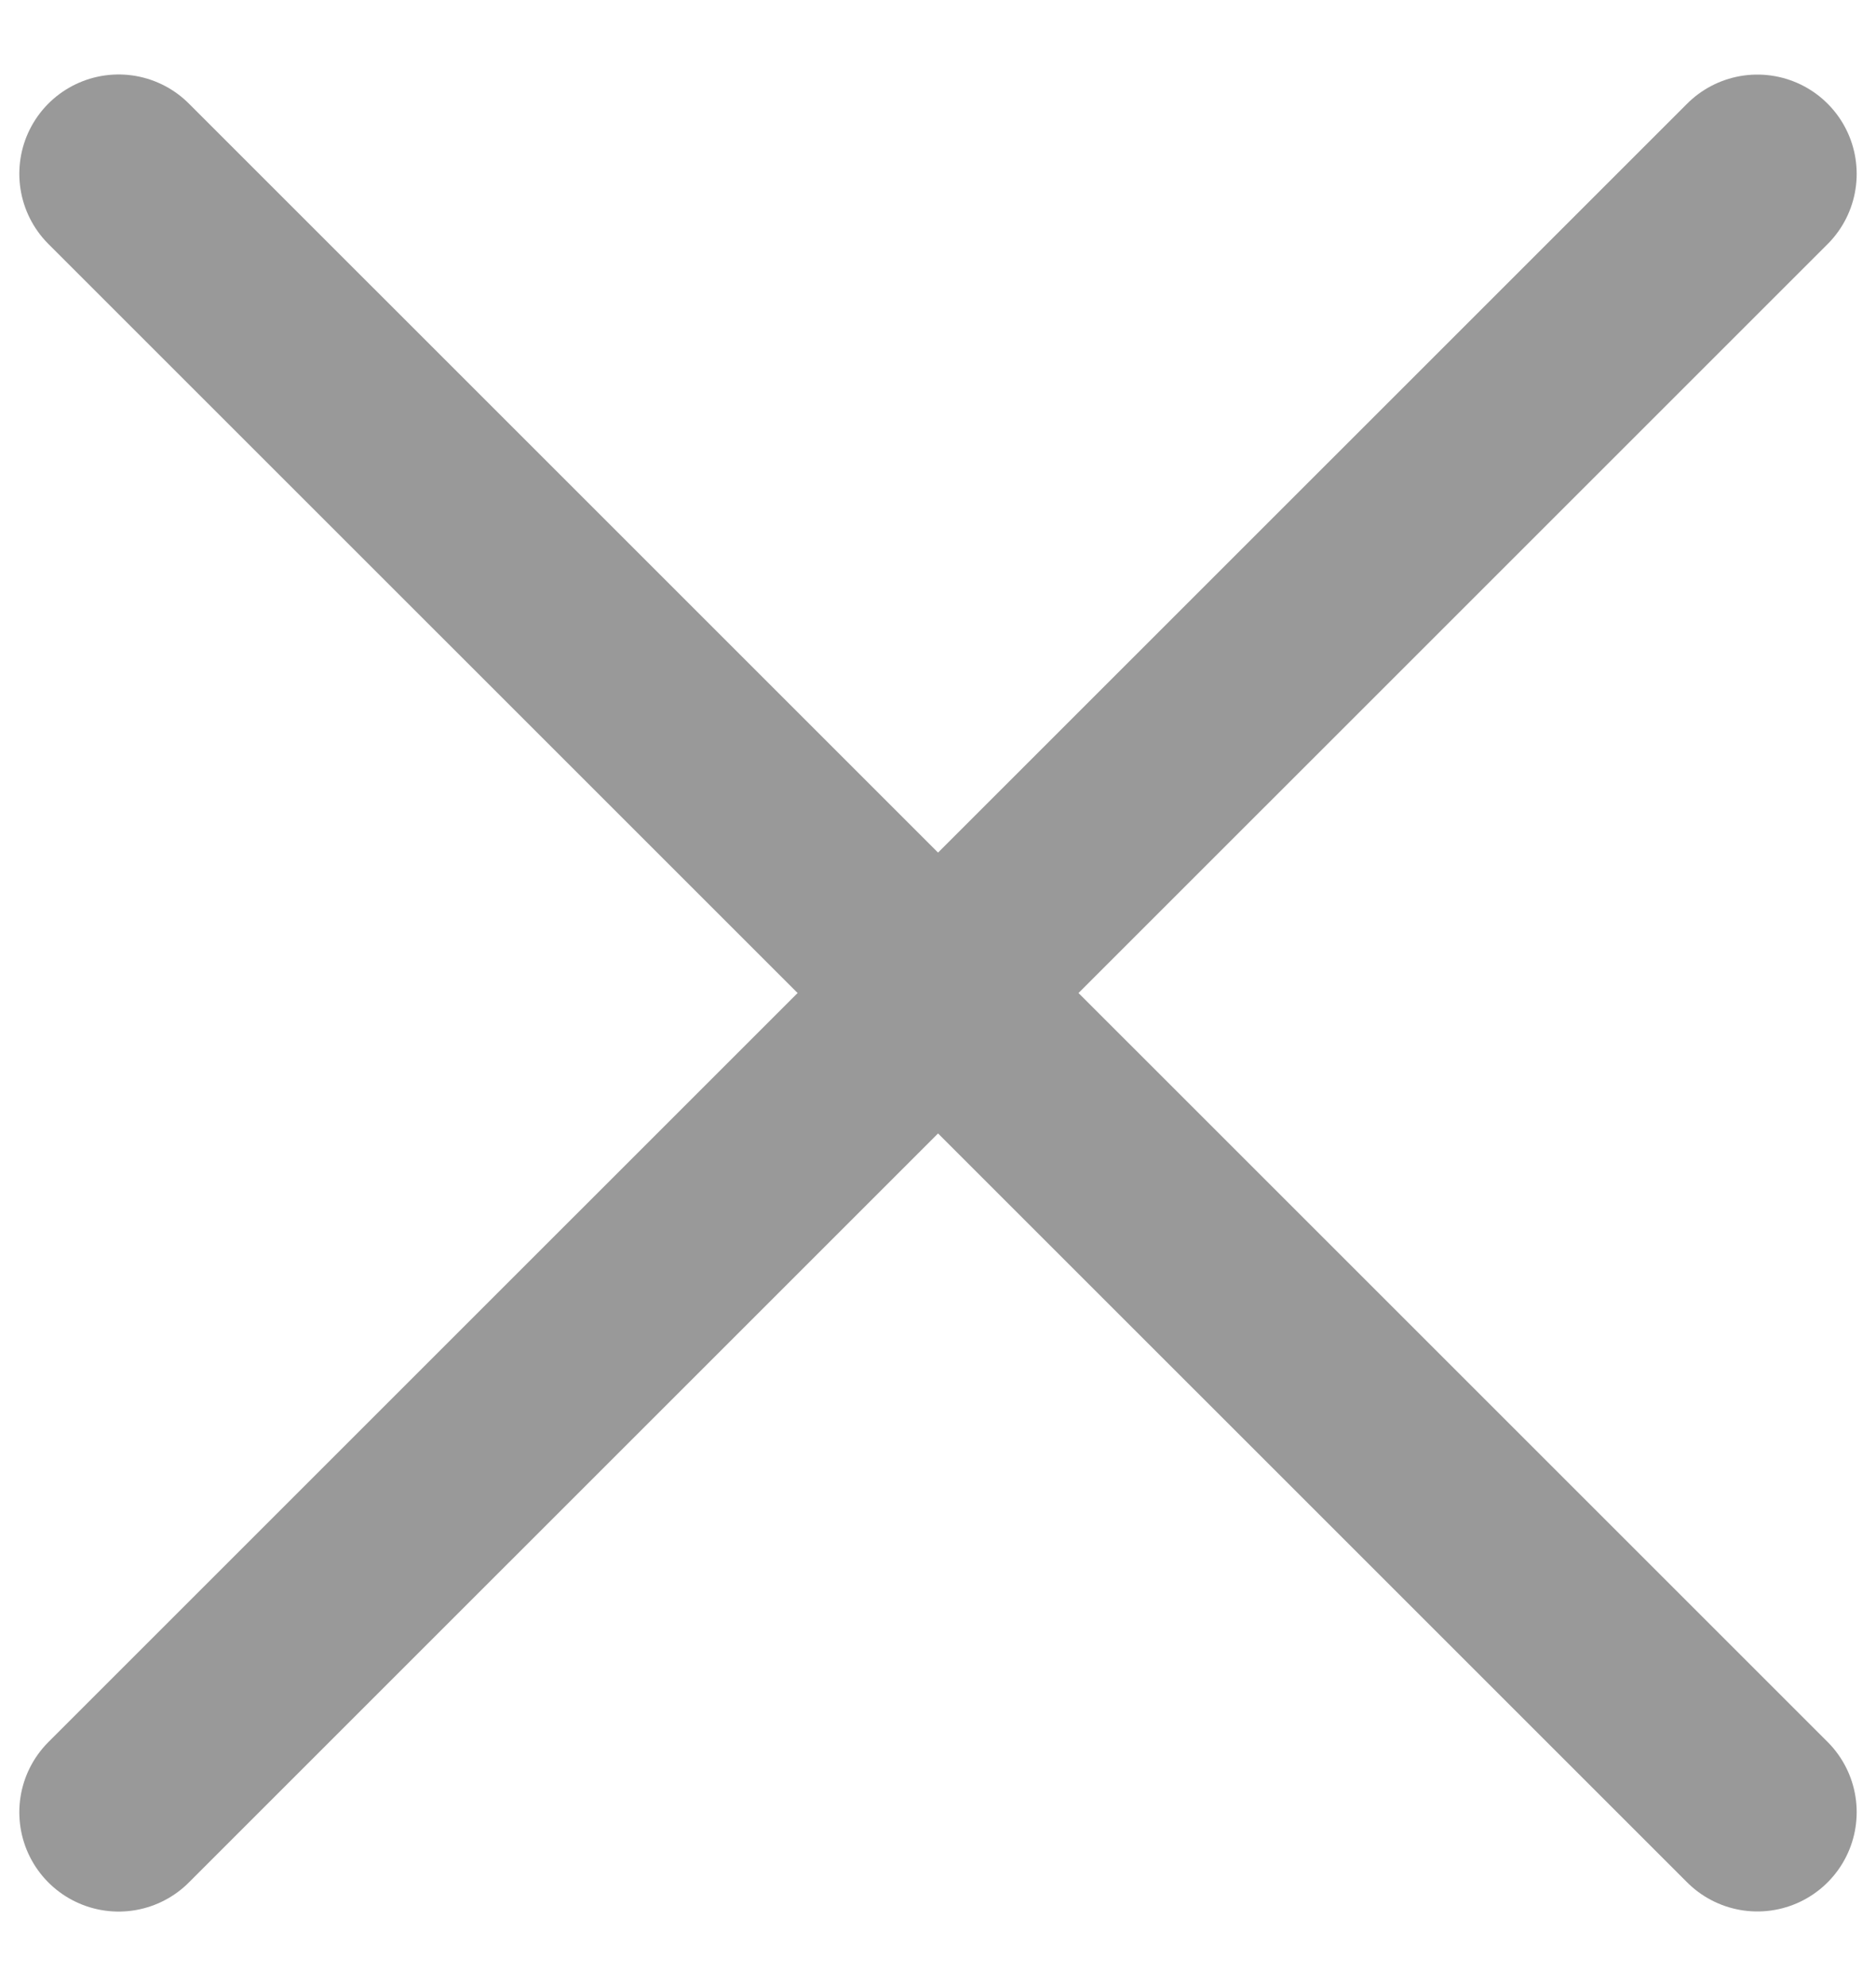 <svg width="17" height="18" viewBox="0 0 17 18" fill="none" xmlns="http://www.w3.org/2000/svg">
<g opacity="0.4">
<path d="M1.075 16.425L15.925 1.576" stroke="black" stroke-width="1.8" stroke-linecap="round"/>
<path d="M1.075 1.575L15.925 16.424" stroke="black" stroke-width="1.8" stroke-linecap="round"/>
</g>
</svg>
